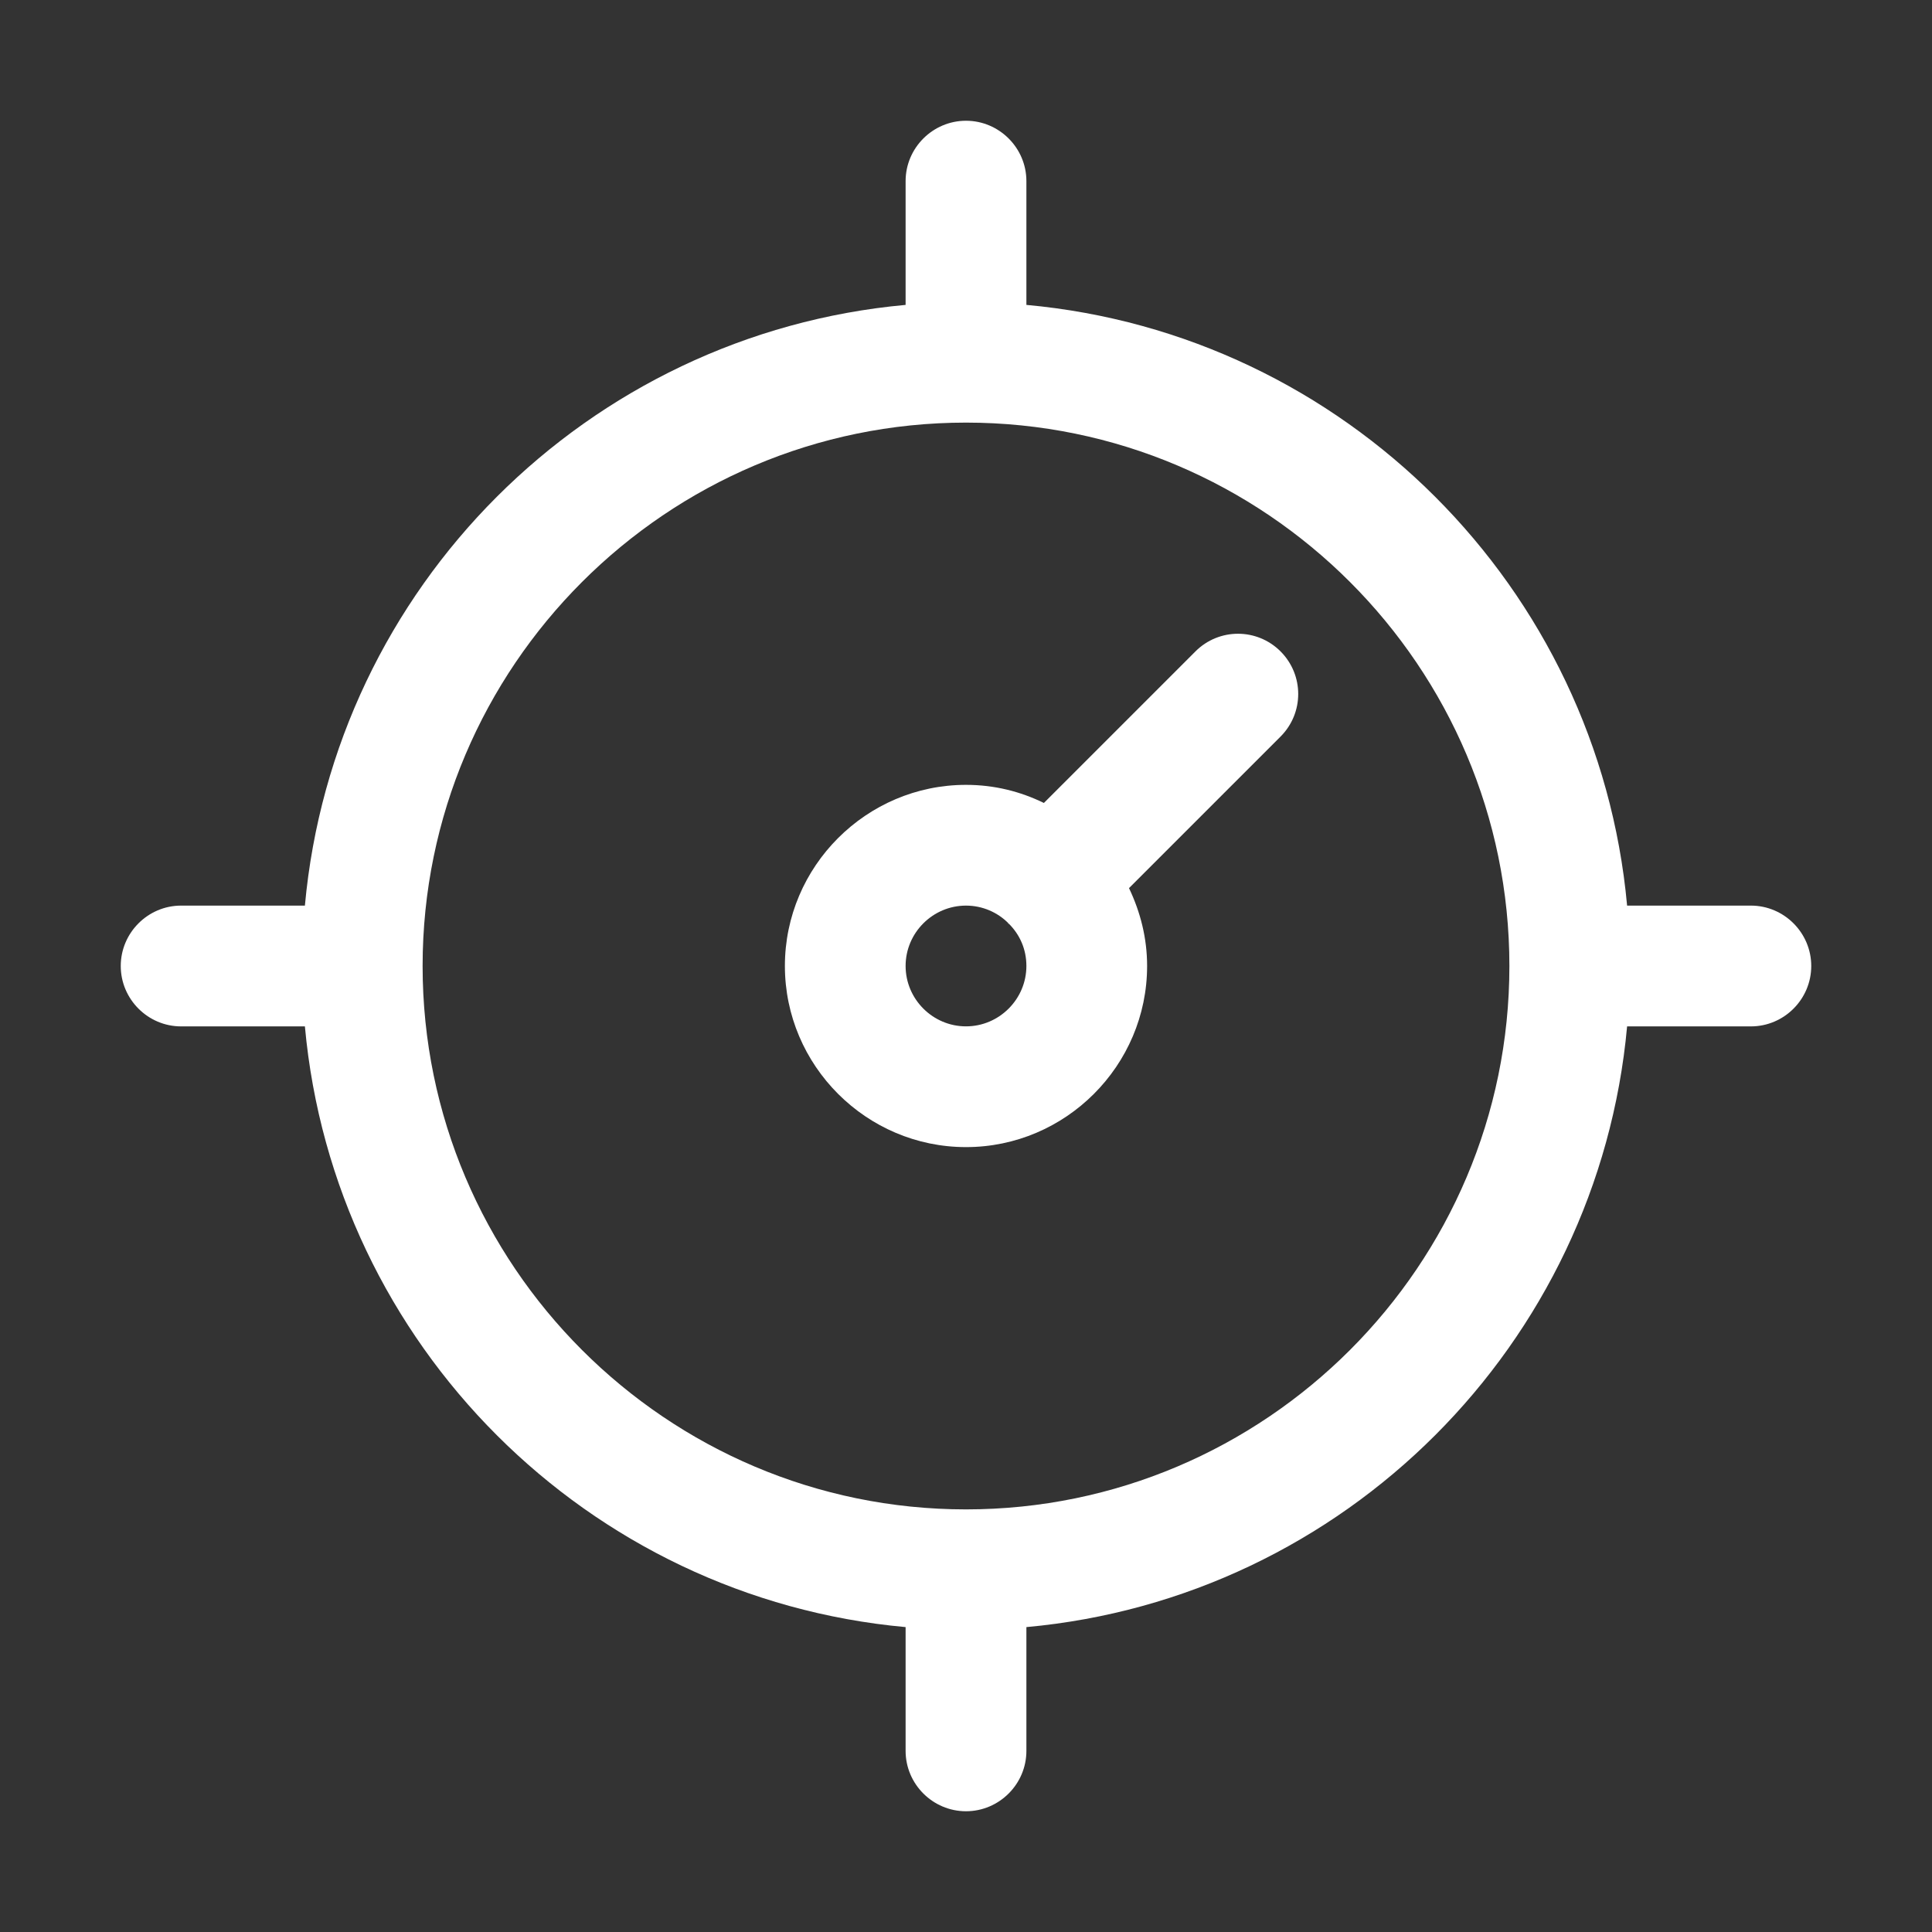 <svg width="54" height="54" viewBox="0 0 54 54" fill="none" xmlns="http://www.w3.org/2000/svg">
<rect x="0" y="0" width="54" height="54" fill="#333333" stroke="none"/>
<path d="M48.938 25.312H45.478C44.668 16.419 37.581 9.332 28.688 8.522V5.062C28.688 4.134 27.928 3.375 27 3.375C26.072 3.375 25.312 4.134 25.312 5.062V8.522C16.419 9.332 9.332 16.419 8.522 25.312H5.062C4.134 25.312 3.375 26.072 3.375 27C3.375 27.928 4.134 28.688 5.062 28.688H8.522C9.332 37.581 16.419 44.668 25.312 45.478V48.938C25.312 49.866 26.072 50.625 27 50.625C27.928 50.625 28.688 49.866 28.688 48.938V45.478C37.581 44.668 44.668 37.581 45.478 28.688H48.938C49.866 28.688 50.625 27.928 50.625 27C50.625 26.072 49.866 25.312 48.938 25.312ZM27 42.188C18.63 42.188 11.812 35.37 11.812 27C11.812 18.63 18.63 11.812 27 11.812C35.37 11.812 42.188 18.63 42.188 27C42.188 35.37 35.37 42.188 27 42.188Z" fill="white"/>
<path d="M35.792 18.207C35.134 17.549 34.071 17.549 33.413 18.207L29.177 22.443C28.519 22.122 27.793 21.937 27 21.937C24.216 21.937 21.938 24.215 21.938 26.999C21.938 29.784 24.216 32.062 27 32.062C29.784 32.062 32.062 29.784 32.062 26.999C32.062 26.223 31.877 25.497 31.556 24.823L35.792 20.587C36.45 19.929 36.45 18.866 35.792 18.207ZM27 28.687C26.072 28.687 25.312 27.927 25.312 26.999C25.312 26.071 26.072 25.312 27 25.312C27.456 25.312 27.878 25.497 28.181 25.801V25.818C28.181 25.818 28.181 25.818 28.198 25.818C28.502 26.122 28.688 26.527 28.688 26.999C28.688 27.927 27.928 28.687 27 28.687Z" fill="white"/>
</svg>
